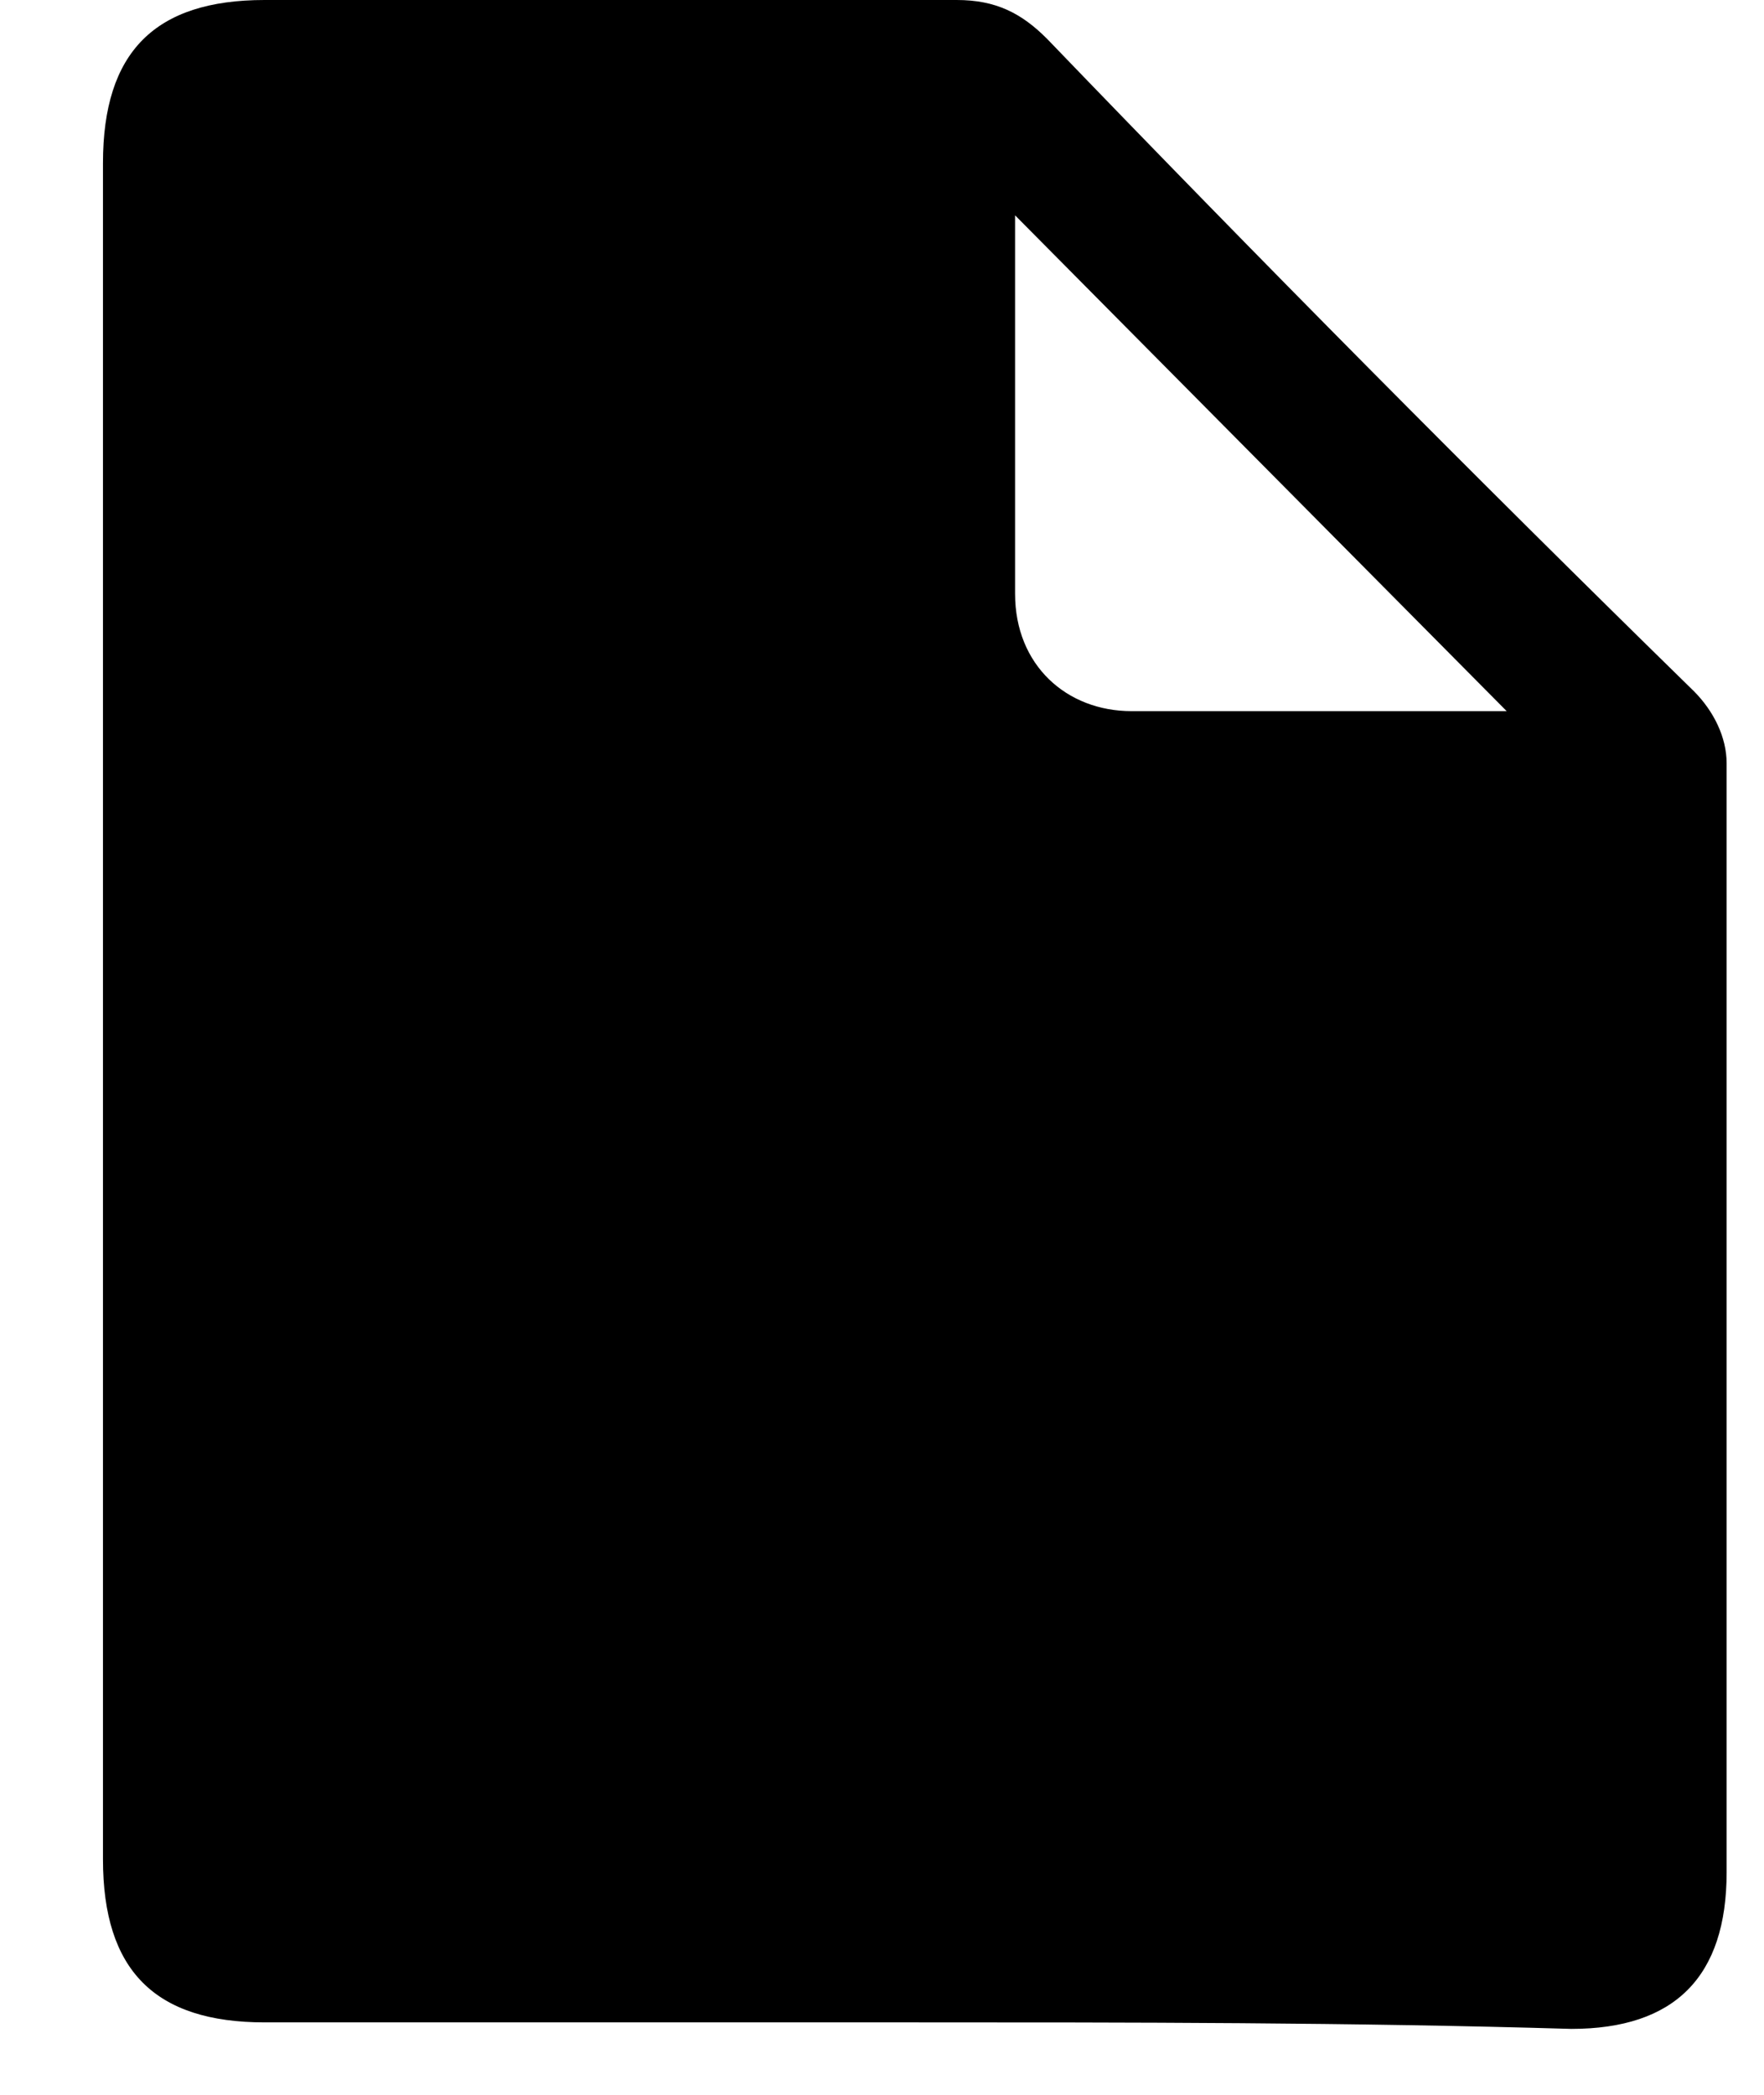 <svg width="16" height="19" viewBox="0 0 16 19" fill="none" xmlns="http://www.w3.org/2000/svg">
<path d="M8.268 18.343C6.332 18.343 4.337 18.343 2.4 18.343C1.403 18.343 0.934 17.87 0.934 16.864C0.934 11.716 0.934 6.568 0.934 1.479C0.934 0.473 1.403 0 2.4 0C4.513 0 6.625 0 8.678 0C9.031 0 9.265 0.118 9.5 0.355C11.436 2.367 13.372 4.32 15.367 6.272C15.543 6.45 15.661 6.686 15.661 6.923C15.661 10.296 15.661 13.61 15.661 16.982C15.661 17.929 15.191 18.402 14.252 18.402C12.258 18.343 10.263 18.343 8.268 18.343ZM13.666 6.45C12.199 4.97 10.673 3.432 9.207 1.953C9.207 2.012 9.207 2.13 9.207 2.249C9.207 3.314 9.207 4.32 9.207 5.385C9.207 6.035 9.676 6.45 10.263 6.45C11.436 6.45 12.551 6.45 13.666 6.45Z" fill="black"/>
</svg>
